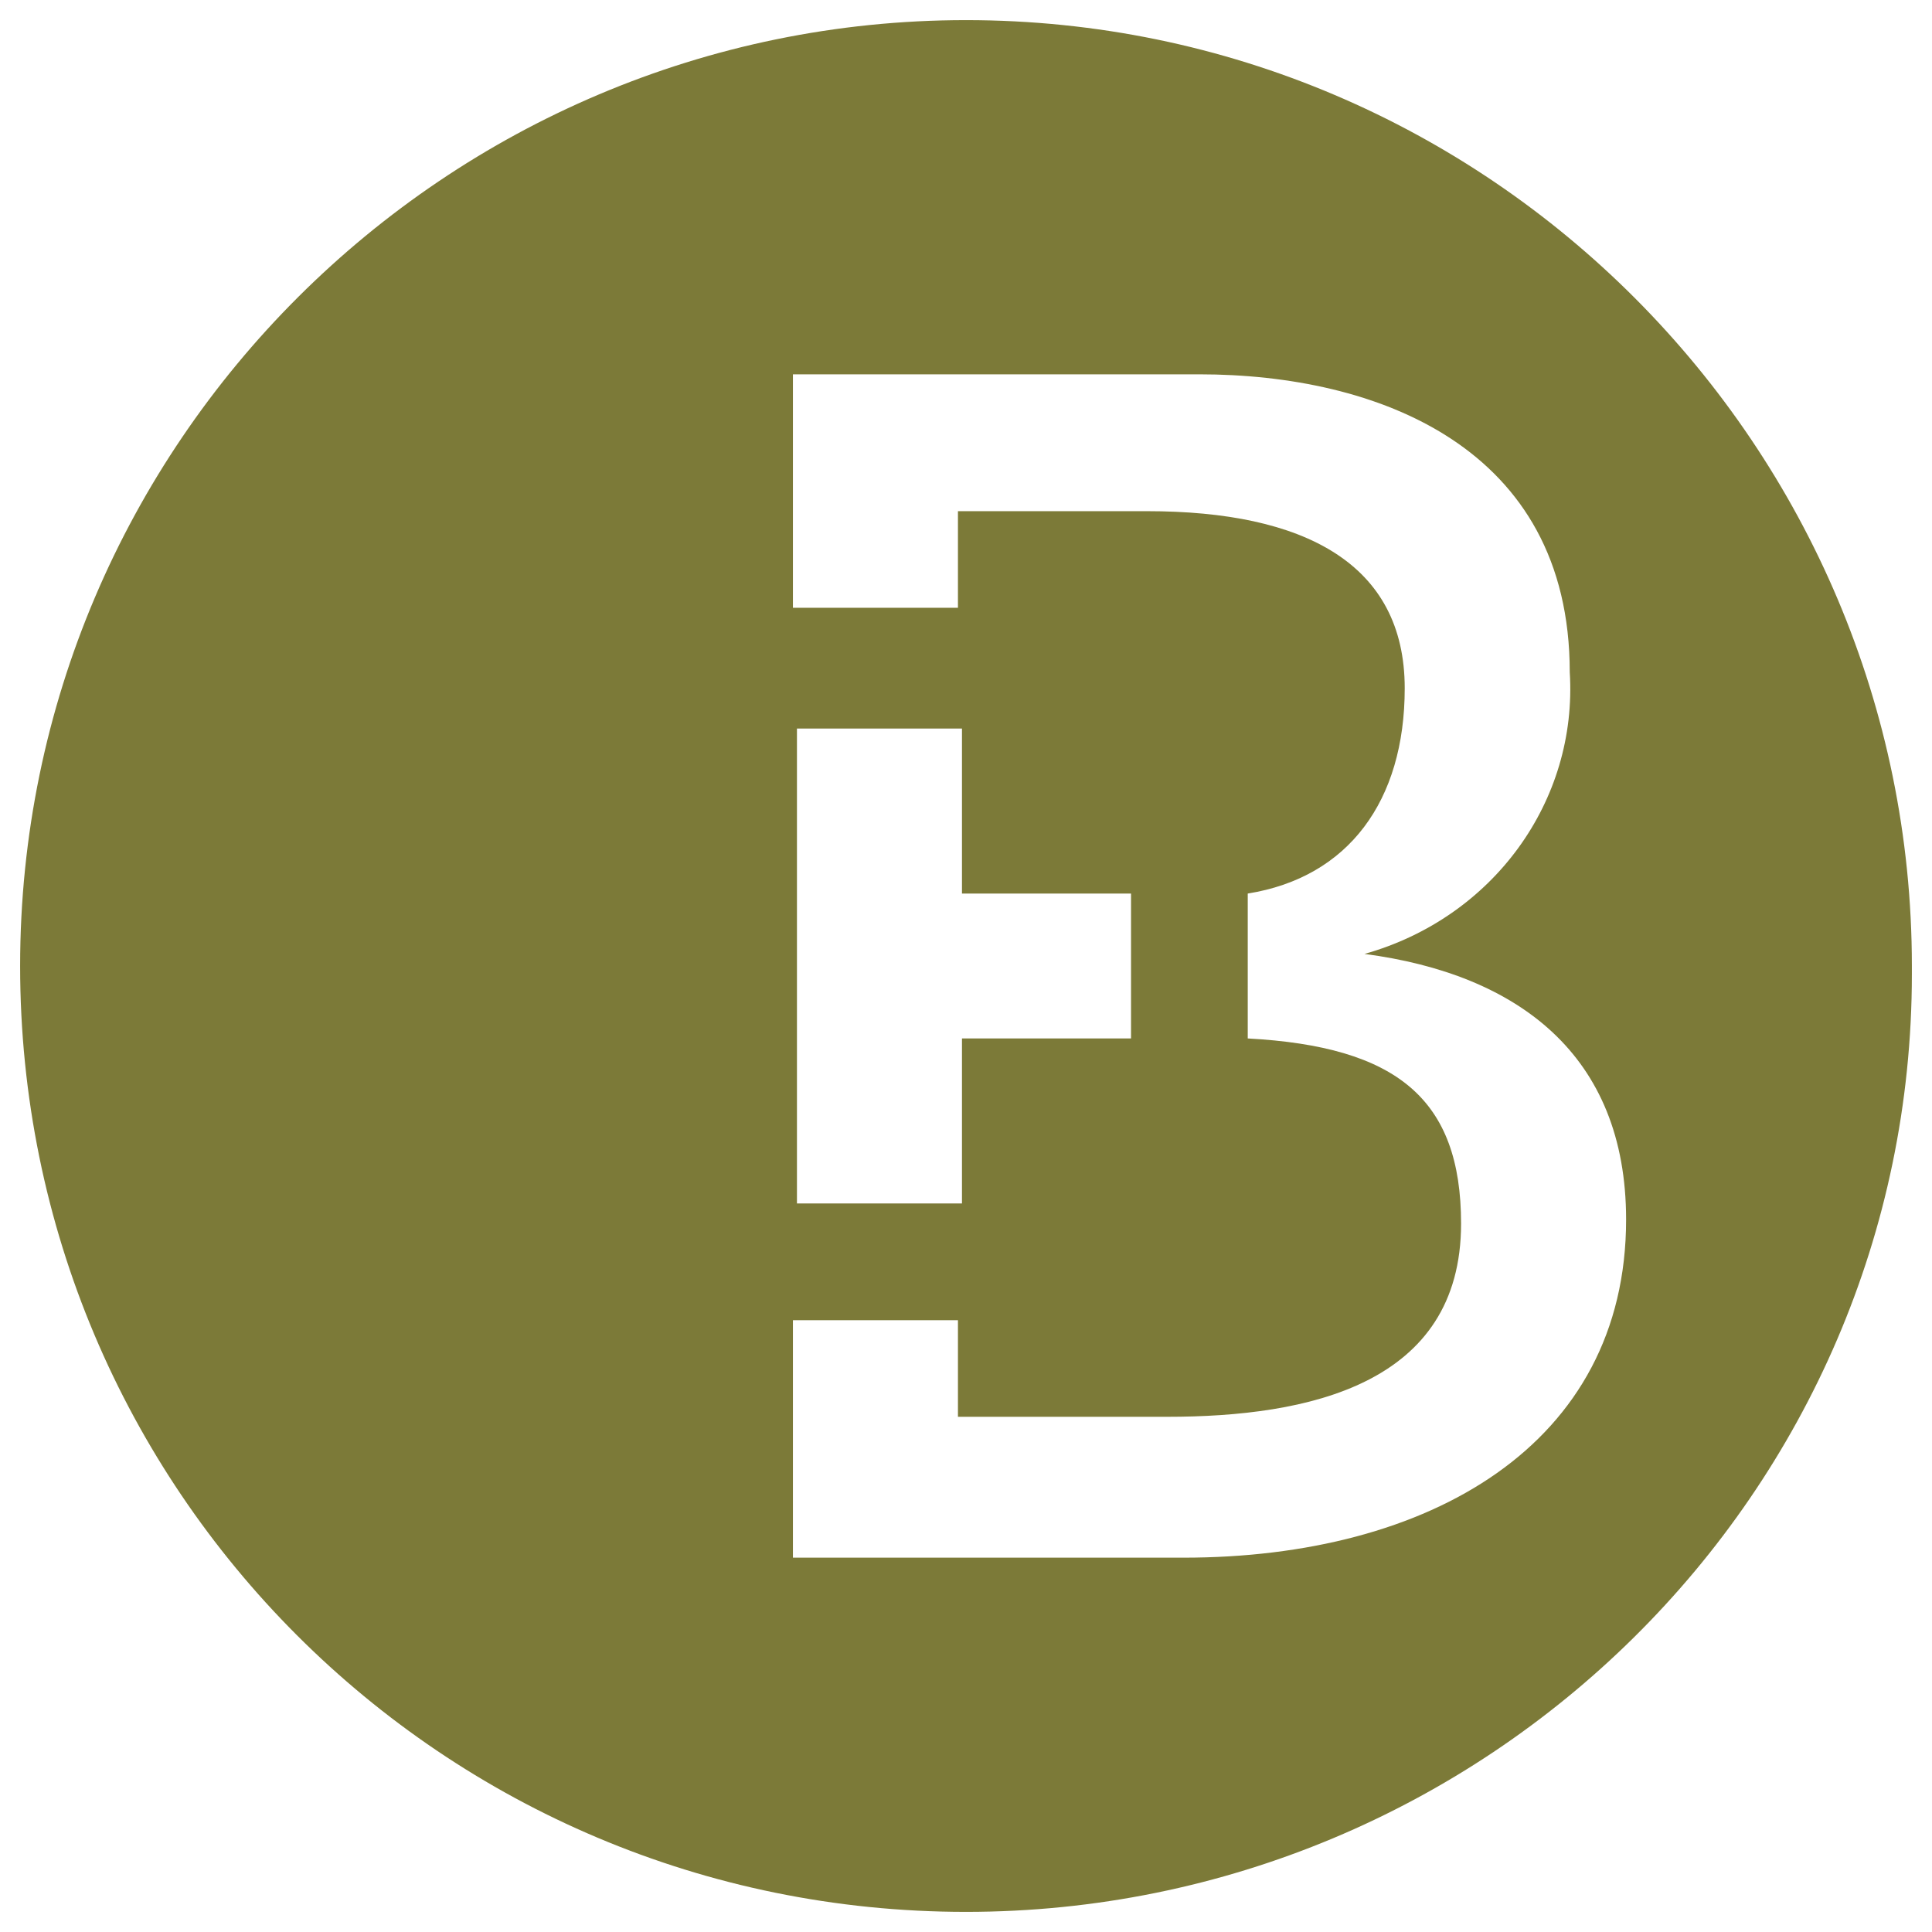 <?xml version="1.0" encoding="utf-8"?>
<!-- Generator: Adobe Illustrator 24.0.1, SVG Export Plug-In . SVG Version: 6.00 Build 0)  -->
<svg version="1.1" xmlns="http://www.w3.org/2000/svg" xmlns:xlink="http://www.w3.org/1999/xlink" x="0px" y="0px"
	 viewBox="0 0 48 48" style="enable-background:new 0 0 48 48;" xml:space="preserve">
<style type="text/css">
	.st0{fill:#7C7A38;}
</style>
<g id="Ebene_1">
</g>
<g id="Isolationsmodus">
	<path class="st0" d="M33.9,23.7L33.9,23.7c3.8,0.5,6.5,2.5,6.5,6.6c0,5.6-4.9,8.4-11,8.4h-9.7v-5.9h4.1v2.4H29
		c3.5,0,7.3-0.8,7.3-4.8c0-3.1-1.6-4.4-5.3-4.6v-3.6c2.5-0.4,3.9-2.3,3.9-5.1c0-3.1-2.5-4.4-6.4-4.4h-4.7v2.4h-4.1V9.3h10.1
		c4.4,0,9.2,1.8,9.2,7.4C39.2,19.9,37.1,22.8,33.9,23.7 M19.8,18.1h4.1v4.1h4.2v3.6h-4.2v4.1h-4.1L19.8,18.1z M47.5,24
		C47.5,11.1,37,0.5,24,0.5C11.1,0.5,0.5,11,0.5,24c0,13,10.5,23.5,23.5,23.5c0,0,0,0,0,0c12.9,0,23.5-10.4,23.5-23.3
		C47.5,24.1,47.5,24.1,47.5,24"/>
</g>
</svg>

